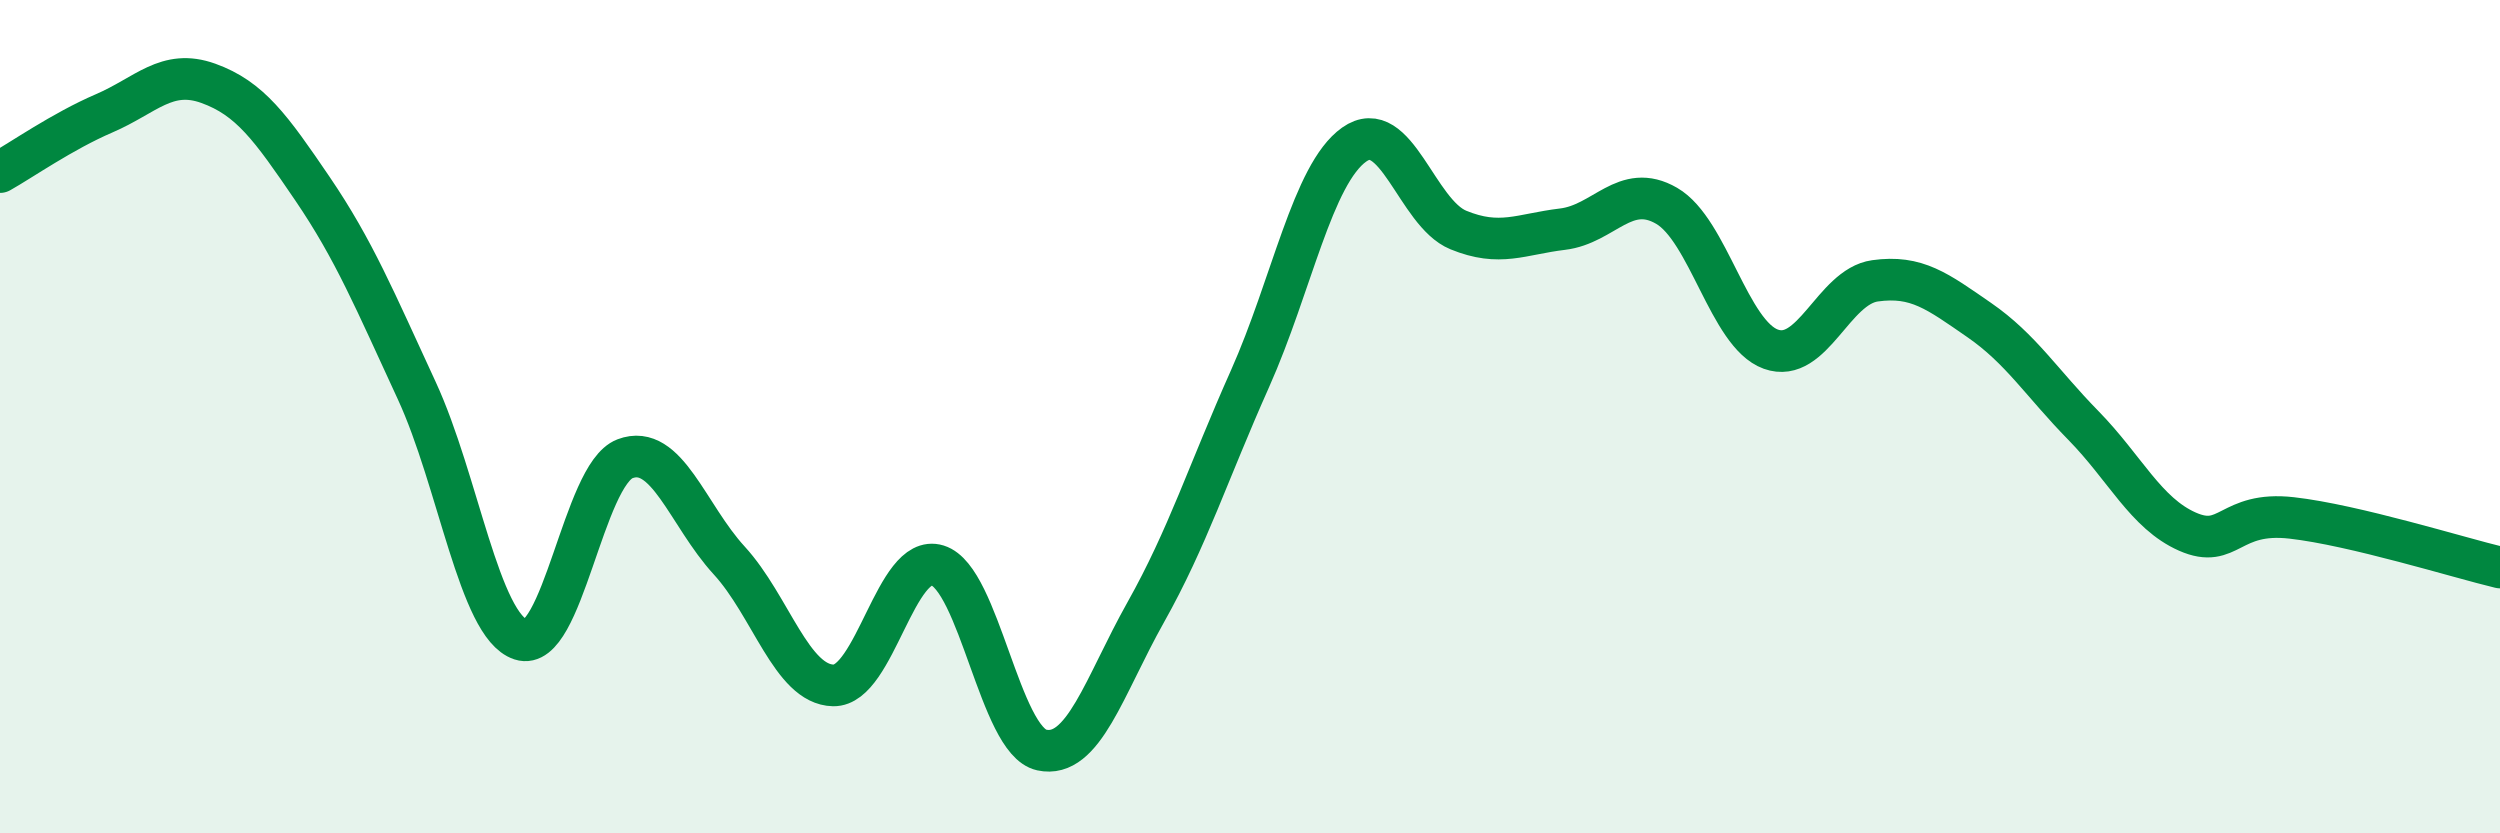 
    <svg width="60" height="20" viewBox="0 0 60 20" xmlns="http://www.w3.org/2000/svg">
      <path
        d="M 0,4.13 C 0.5,3.85 1.5,3.15 2.5,2.72 C 3.5,2.29 4,1.64 5,2 C 6,2.36 6.5,3.06 7.5,4.53 C 8.5,6 9,7.21 10,9.37 C 11,11.53 11.5,15.02 12.5,15.35 C 13.5,15.68 14,11.39 15,11.01 C 16,10.63 16.5,12.36 17.5,13.45 C 18.5,14.54 19,16.43 20,16.45 C 21,16.47 21.5,13.26 22.5,13.57 C 23.5,13.88 24,17.78 25,18 C 26,18.22 26.5,16.47 27.5,14.69 C 28.5,12.91 29,11.33 30,9.09 C 31,6.85 31.5,4.18 32.5,3.47 C 33.5,2.76 34,5.11 35,5.52 C 36,5.93 36.5,5.62 37.5,5.5 C 38.5,5.38 39,4.36 40,4.94 C 41,5.52 41.5,8.02 42.5,8.38 C 43.5,8.74 44,6.88 45,6.74 C 46,6.6 46.5,6.99 47.5,7.68 C 48.5,8.37 49,9.19 50,10.21 C 51,11.23 51.5,12.32 52.5,12.76 C 53.5,13.2 53.5,12.26 55,12.43 C 56.5,12.6 59,13.38 60,13.62L60 20L0 20Z"
        fill="#008740"
        opacity="0.1"
        stroke-linecap="round"
        stroke-linejoin="round"
      />
      <path
        d="M 0,4.13 C 0.5,3.85 1.5,3.15 2.5,2.72 C 3.5,2.29 4,1.64 5,2 C 6,2.36 6.5,3.06 7.5,4.53 C 8.5,6 9,7.21 10,9.37 C 11,11.53 11.5,15.02 12.5,15.35 C 13.5,15.68 14,11.39 15,11.01 C 16,10.63 16.5,12.36 17.5,13.45 C 18.5,14.54 19,16.43 20,16.45 C 21,16.47 21.5,13.26 22.5,13.57 C 23.5,13.88 24,17.78 25,18 C 26,18.22 26.5,16.47 27.5,14.69 C 28.5,12.91 29,11.33 30,9.09 C 31,6.85 31.5,4.18 32.5,3.47 C 33.5,2.76 34,5.11 35,5.52 C 36,5.93 36.5,5.62 37.5,5.5 C 38.5,5.38 39,4.36 40,4.94 C 41,5.52 41.5,8.02 42.5,8.38 C 43.5,8.74 44,6.88 45,6.74 C 46,6.6 46.5,6.99 47.5,7.68 C 48.5,8.37 49,9.19 50,10.21 C 51,11.23 51.5,12.32 52.5,12.76 C 53.5,13.2 53.5,12.26 55,12.43 C 56.5,12.6 59,13.38 60,13.62"
        stroke="#008740"
        stroke-width="1"
        fill="none"
        stroke-linecap="round"
        stroke-linejoin="round"
      />
    </svg>
  